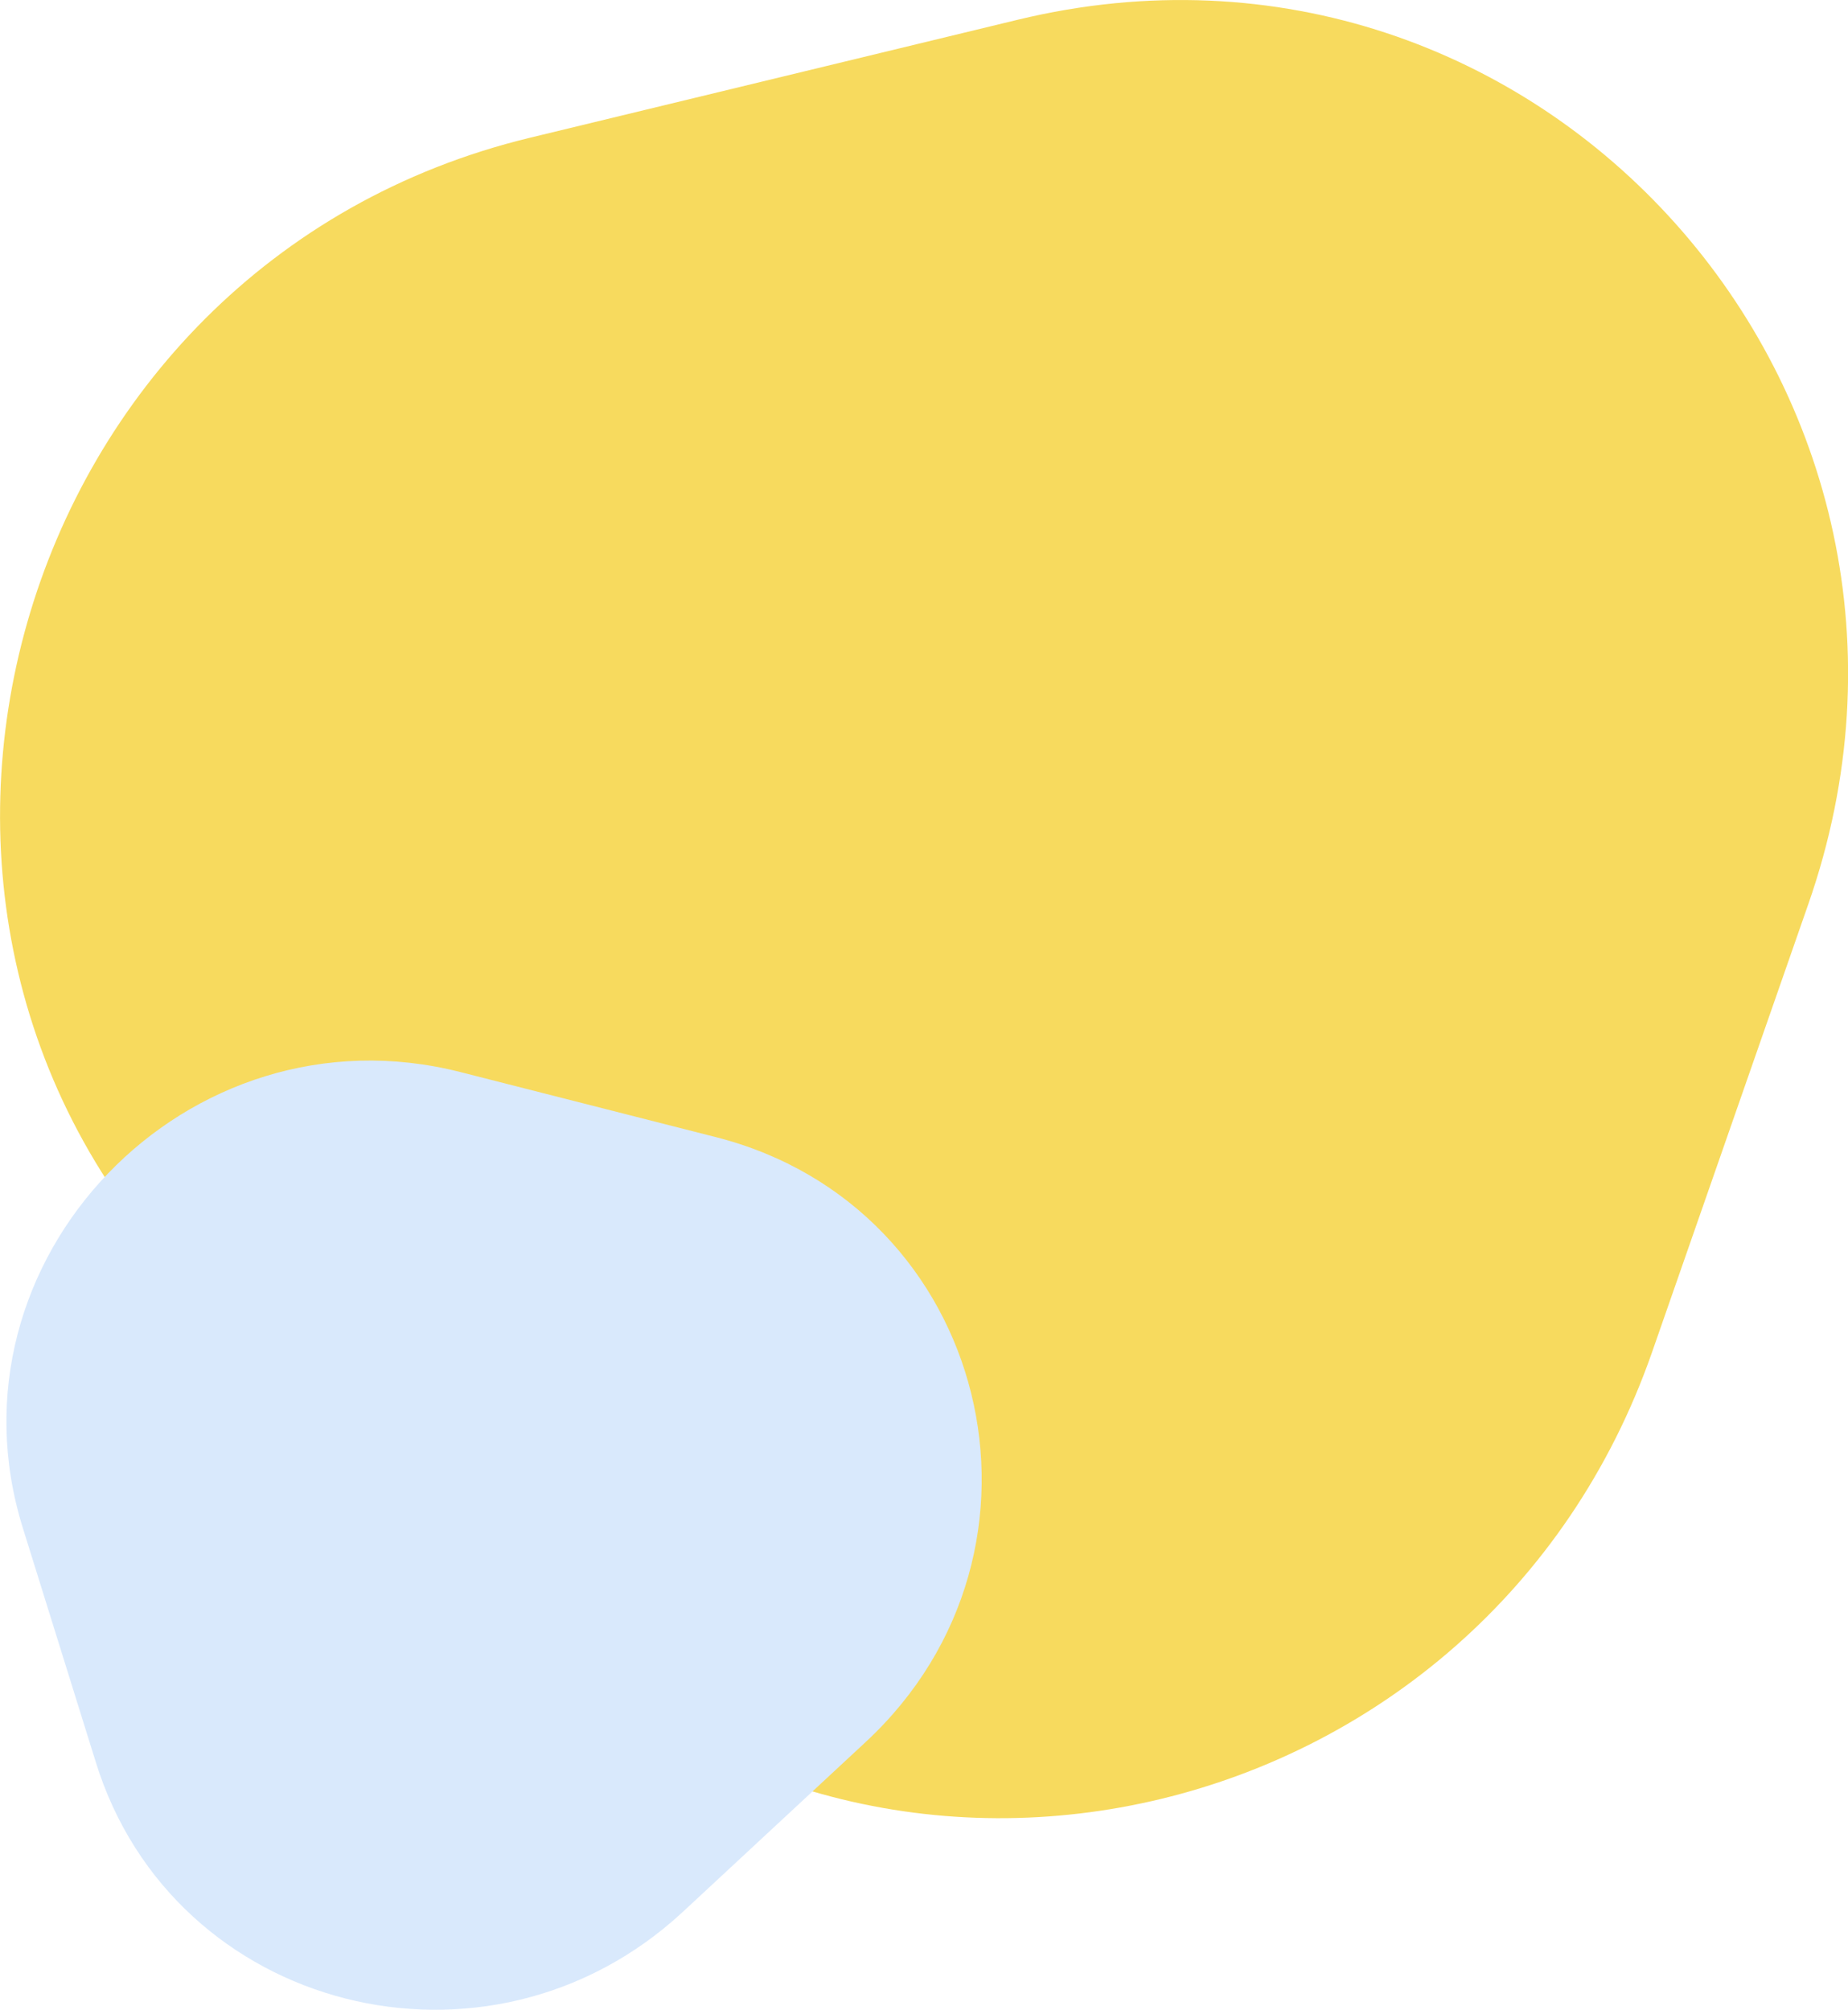 <svg xmlns="http://www.w3.org/2000/svg" fill="none" viewBox="26.61 36.94 158.52 172.39">
<path d="M72.073 48.754L113.931 38.629C158.662 27.821 197.013 70.777 181.713 114.529L168.306 152.967C153.99 193.885 102.425 206.36 72.165 176.207L43.695 147.927C11.288 115.694 27.342 59.562 72.073 48.754Z" fill="#F7DA5E"/>
<path d="M66.103 128.896L88.027 134.479C111.452 140.451 118.706 169.819 100.852 186.375L85.183 200.93C68.482 216.412 41.474 209.535 34.832 188.1L28.56 167.973C21.432 145.044 42.677 122.925 66.103 128.896Z" fill="#D9E9FC"/>
</svg>